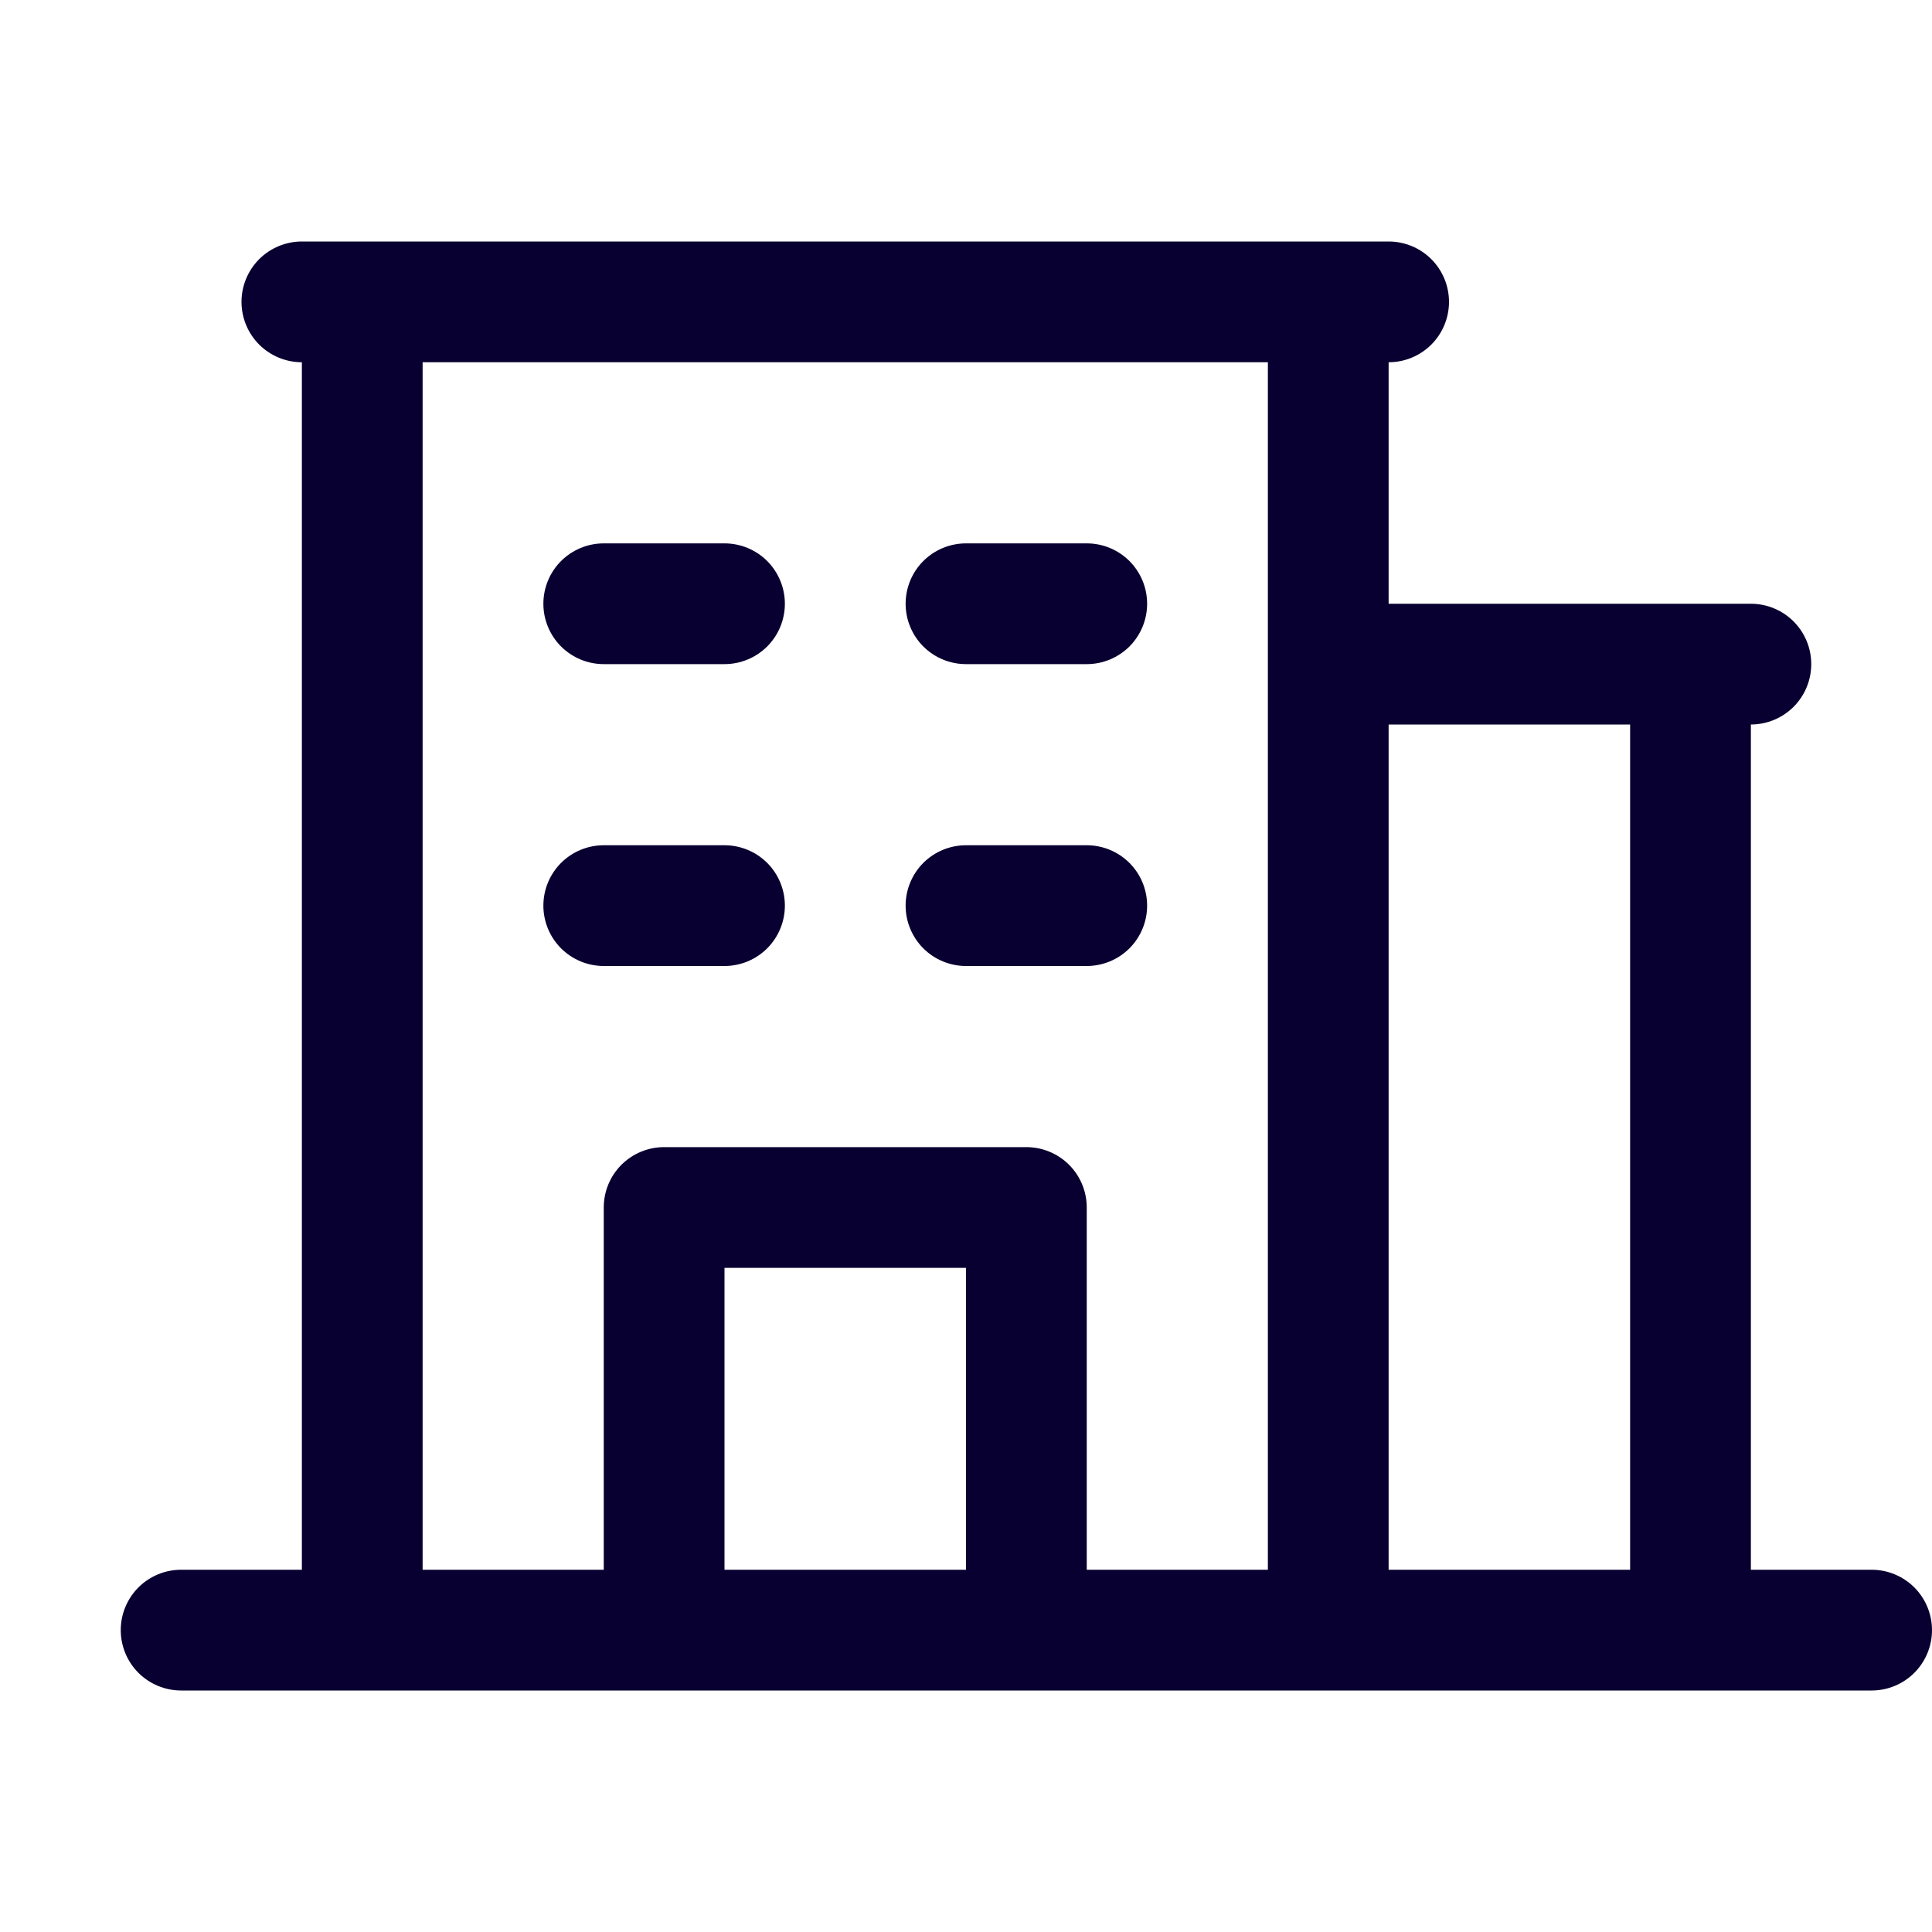 <svg width="48" height="48" viewBox="0 0 48 48" fill="none" xmlns="http://www.w3.org/2000/svg">
	<path d="M46.5 39H43.5V18C43.898 18 44.279 17.842 44.561 17.561C44.842 17.279 45 16.898 45 16.5C45 16.102 44.842 15.721 44.561 15.439C44.279 15.158 43.898 15 43.5 15H34.5V9C34.898 9 35.279 8.842 35.561 8.561C35.842 8.279 36 7.898 36 7.5C36 7.102 35.842 6.721 35.561 6.439C35.279 6.158 34.898 6 34.5 6H7.5C7.102 6 6.721 6.158 6.439 6.439C6.158 6.721 6 7.102 6 7.5C6 7.898 6.158 8.279 6.439 8.561C6.721 8.842 7.102 9 7.5 9V39H4.5C4.102 39 3.721 39.158 3.439 39.439C3.158 39.721 3 40.102 3 40.5C3 40.898 3.158 41.279 3.439 41.561C3.721 41.842 4.102 42 4.5 42H46.5C46.898 42 47.279 41.842 47.561 41.561C47.842 41.279 48 40.898 48 40.5C48 40.102 47.842 39.721 47.561 39.439C47.279 39.158 46.898 39 46.5 39ZM40.5 18V39H34.5V18H40.5ZM10.5 9H31.5V39H27V30C27 29.602 26.842 29.221 26.561 28.939C26.279 28.658 25.898 28.5 25.5 28.5H16.5C16.102 28.5 15.721 28.658 15.439 28.939C15.158 29.221 15 29.602 15 30V39H10.5V9ZM24 39H18V31.5H24V39ZM13.5 15C13.5 14.602 13.658 14.221 13.939 13.939C14.221 13.658 14.602 13.5 15 13.5H18C18.398 13.5 18.779 13.658 19.061 13.939C19.342 14.221 19.5 14.602 19.5 15C19.5 15.398 19.342 15.779 19.061 16.061C18.779 16.342 18.398 16.5 18 16.5H15C14.602 16.5 14.221 16.342 13.939 16.061C13.658 15.779 13.5 15.398 13.5 15ZM22.5 15C22.5 14.602 22.658 14.221 22.939 13.939C23.221 13.658 23.602 13.5 24 13.5H27C27.398 13.5 27.779 13.658 28.061 13.939C28.342 14.221 28.5 14.602 28.5 15C28.5 15.398 28.342 15.779 28.061 16.061C27.779 16.342 27.398 16.5 27 16.5H24C23.602 16.5 23.221 16.342 22.939 16.061C22.658 15.779 22.5 15.398 22.5 15ZM13.5 22.5C13.5 22.102 13.658 21.721 13.939 21.439C14.221 21.158 14.602 21 15 21H18C18.398 21 18.779 21.158 19.061 21.439C19.342 21.721 19.5 22.102 19.5 22.5C19.5 22.898 19.342 23.279 19.061 23.561C18.779 23.842 18.398 24 18 24H15C14.602 24 14.221 23.842 13.939 23.561C13.658 23.279 13.5 22.898 13.5 22.5ZM22.5 22.5C22.5 22.102 22.658 21.721 22.939 21.439C23.221 21.158 23.602 21 24 21H27C27.398 21 27.779 21.158 28.061 21.439C28.342 21.721 28.5 22.102 28.5 22.5C28.5 22.898 28.342 23.279 28.061 23.561C27.779 23.842 27.398 24 27 24H24C23.602 24 23.221 23.842 22.939 23.561C22.658 23.279 22.5 22.898 22.5 22.5Z" fill="#080031"/>
</svg>
